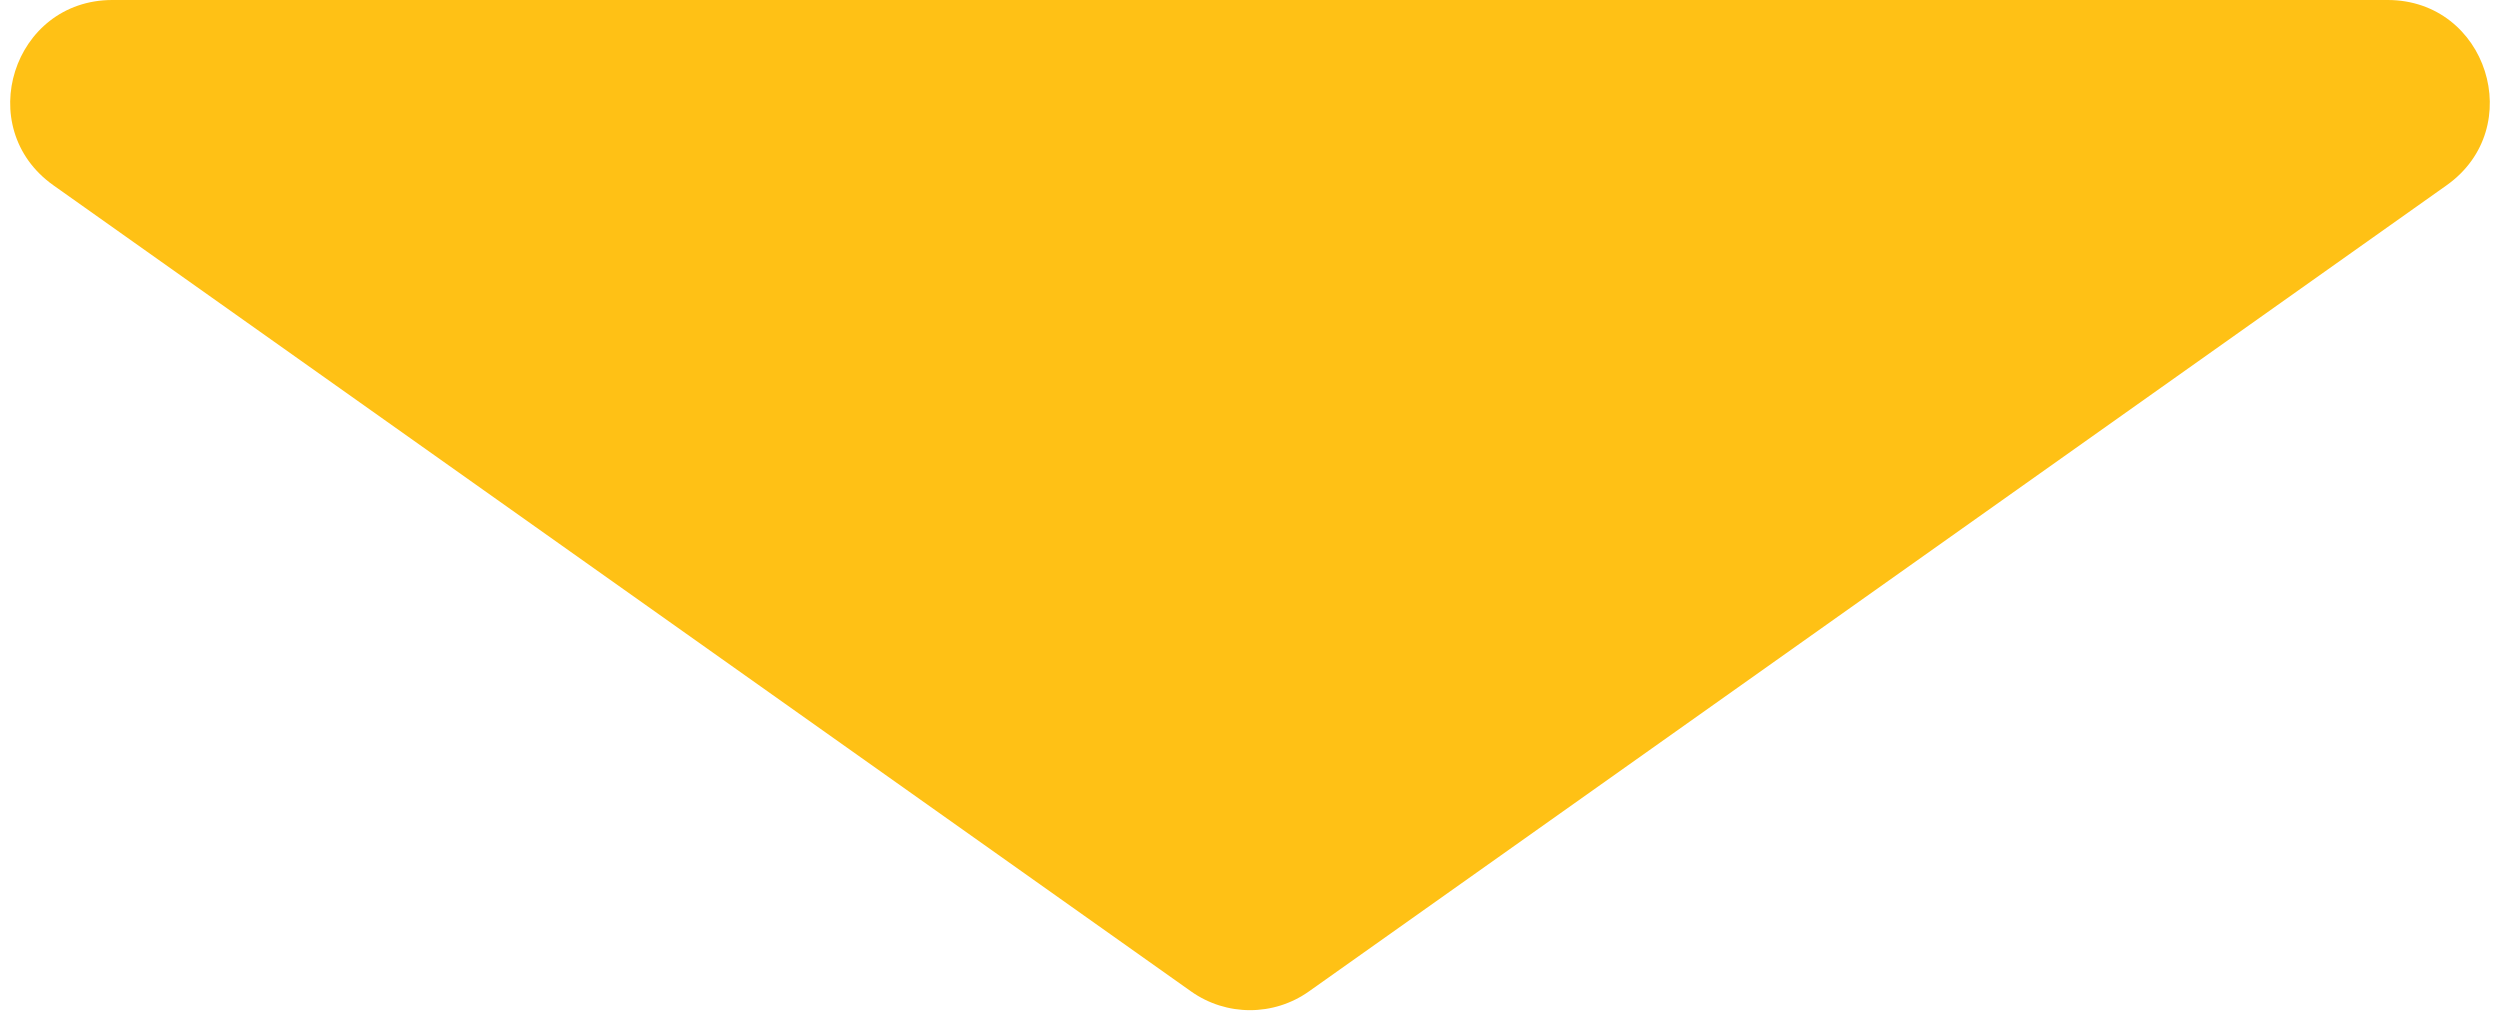 <svg width="49" height="20" viewBox="0 0 49 20" fill="none" xmlns="http://www.w3.org/2000/svg">
<path d="M25.656 19.431C24.964 19.922 24.037 19.922 23.344 19.431L1.047 3.632C-0.544 2.505 0.254 -4.61813e-06 2.203 -4.4477e-06L46.797 -5.49185e-07C48.746 -3.78749e-07 49.544 2.505 47.953 3.632L25.656 19.431Z" fill="#FFC115"/>
</svg>
